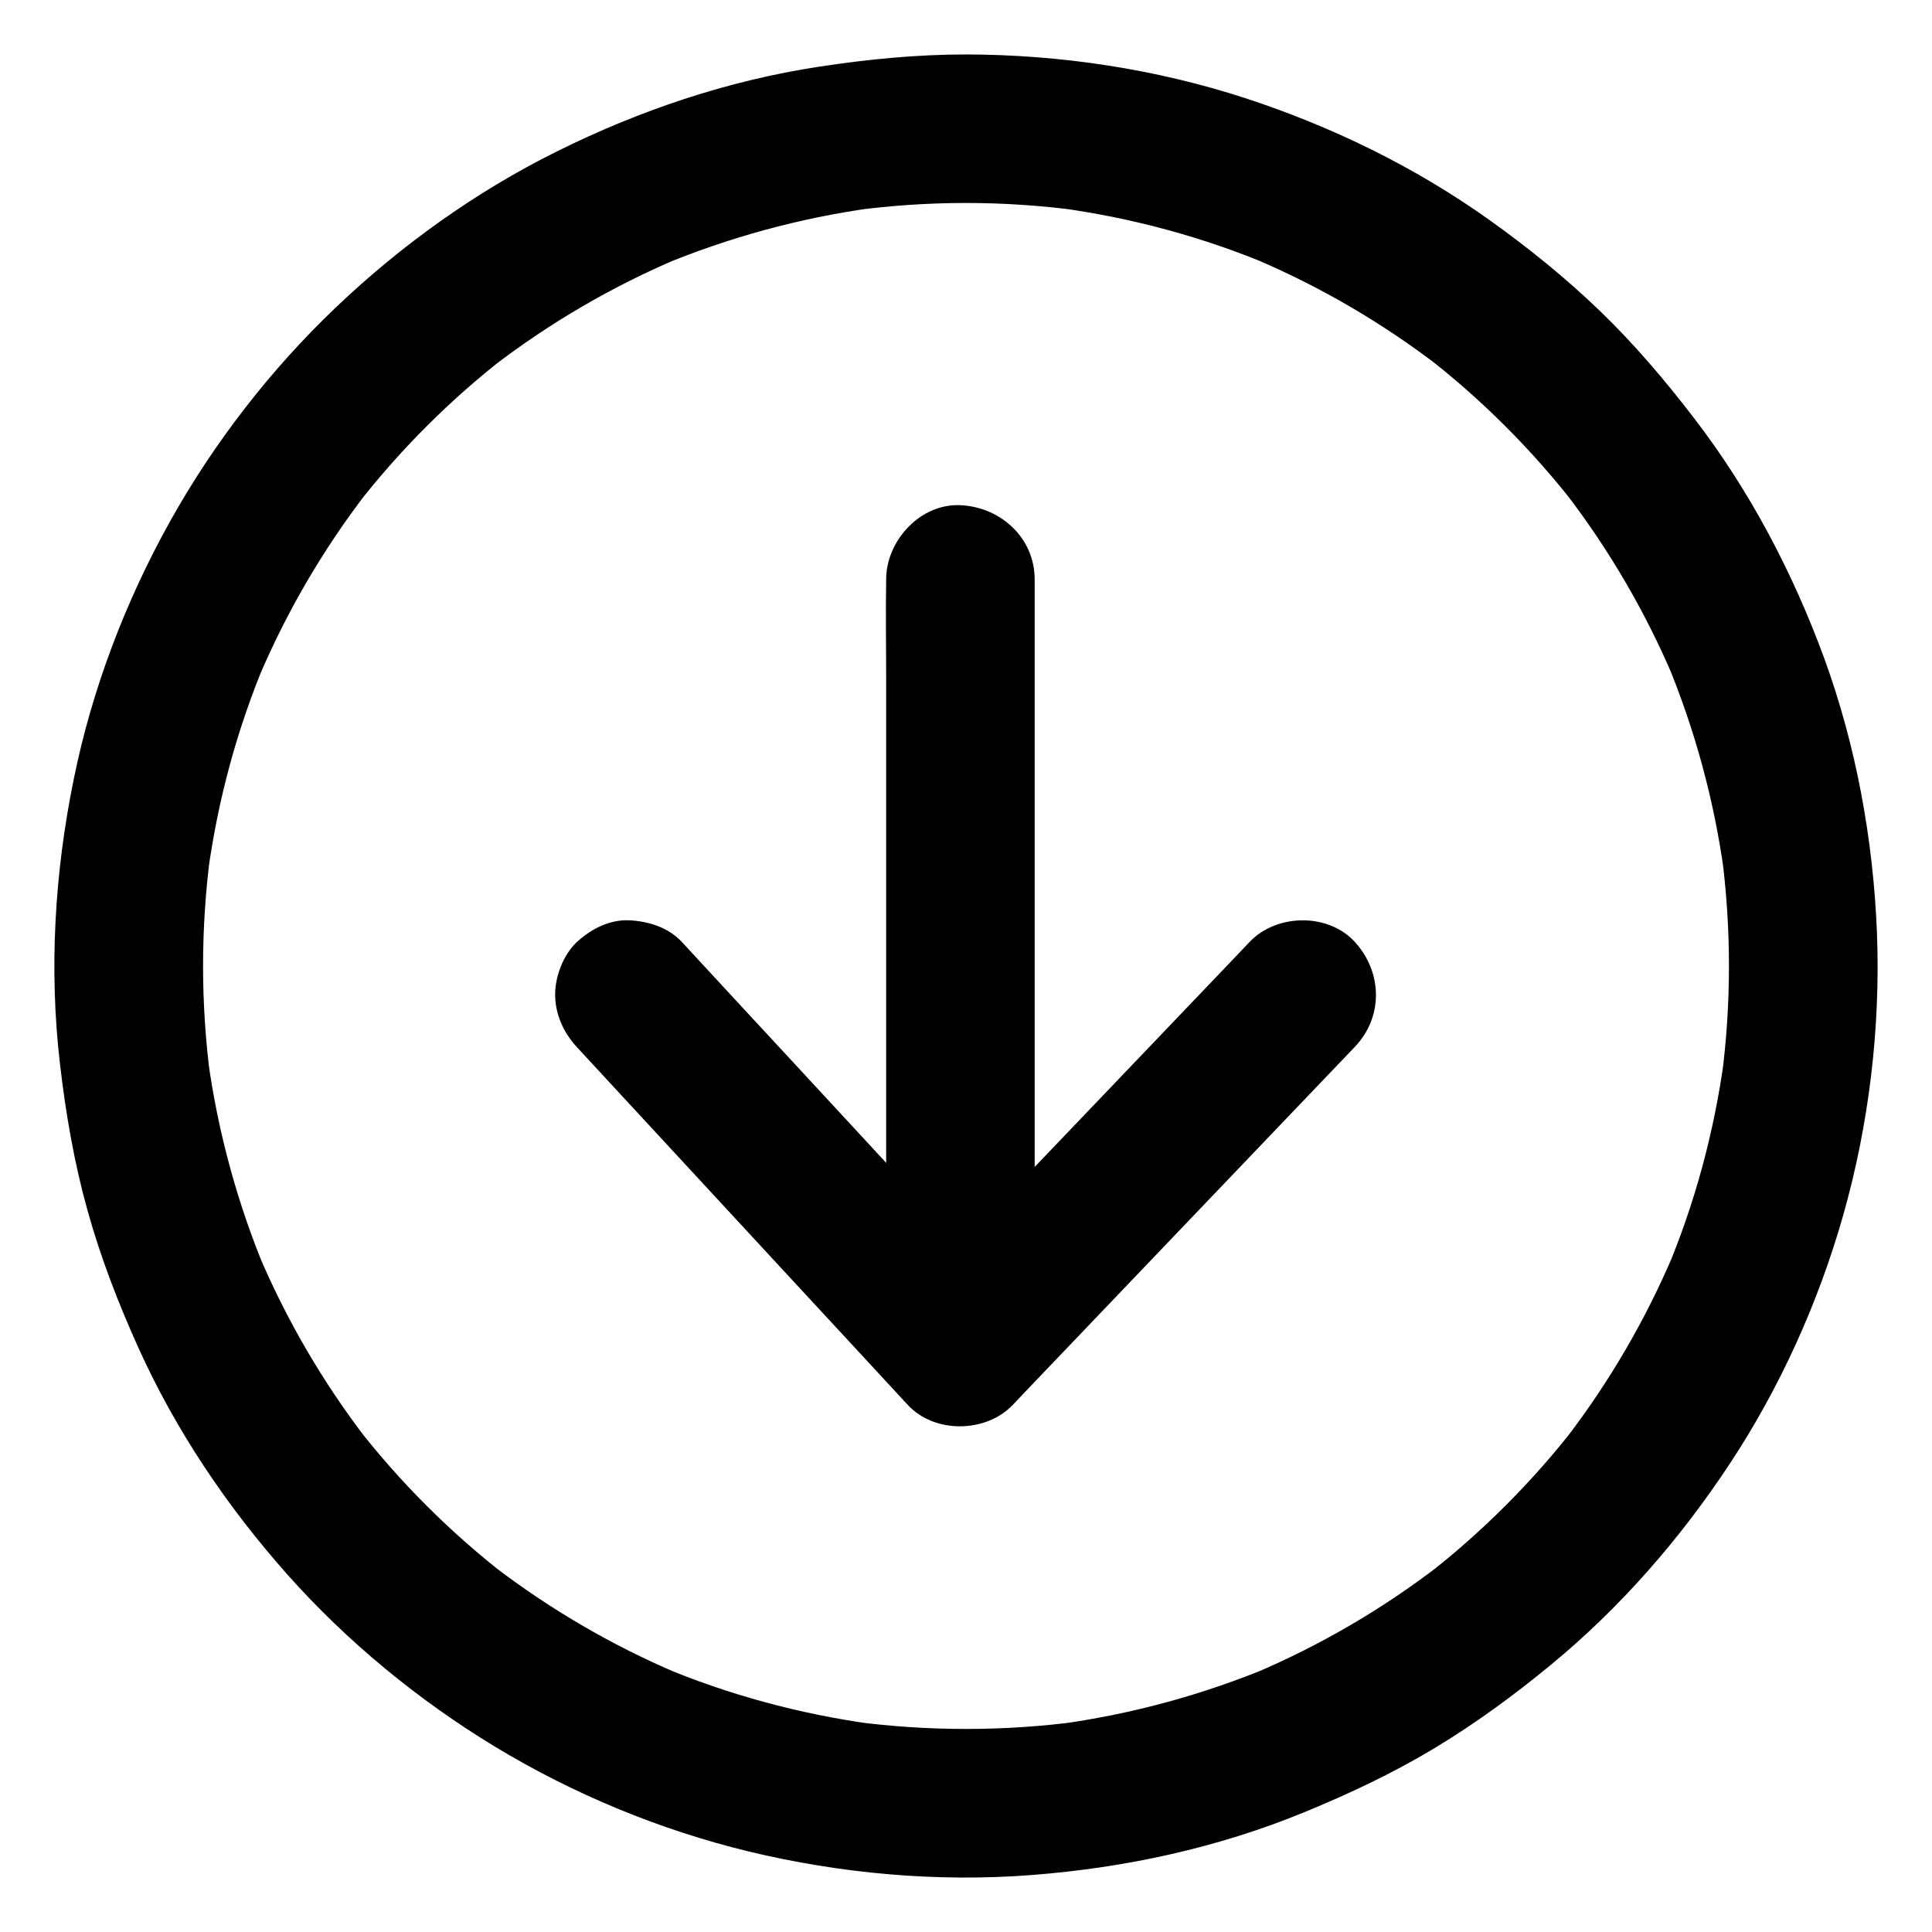 <?xml version="1.0" encoding="UTF-8"?>
<!-- Uploaded to: SVG Repo, www.svgrepo.com, Generator: SVG Repo Mixer Tools -->
<svg fill="#000000" width="800px" height="800px" version="1.1" viewBox="144 144 512 512" xmlns="http://www.w3.org/2000/svg">
 <g>
  <path d="m419.68 178.11c0.492-10.629-9.398-19.68-19.68-19.68-13.086 0-26.027 1.277-38.965 3.246-24.207 3.691-47.676 11.609-69.617 22.535-21.402 10.629-41.277 24.895-58.547 41.379-17.27 16.48-32.227 35.816-43.836 56.629-11.809 21.207-20.664 44.43-25.484 68.242-5.074 24.793-6.602 50.426-3.648 75.566 1.523 13.086 3.738 26.027 7.281 38.719 3.492 12.547 8.168 24.648 13.531 36.508 9.891 21.895 23.469 42.016 39.41 59.977 15.844 17.809 34.688 33.309 55.055 45.656 20.715 12.547 43.641 22.043 67.156 27.75 24.453 5.902 50.137 8.215 75.227 6.25 24.699-1.918 49.102-7.184 72.078-16.629 11.855-4.871 23.371-10.281 34.34-16.875 10.824-6.496 21.105-14.023 30.898-22.09 18.449-15.152 34.391-33.457 47.527-53.383 13.285-20.121 23.469-42.656 30.062-65.879 6.84-24.109 9.891-49.645 8.953-74.688-0.984-24.797-5.512-49.691-14.023-73.012-8.363-22.73-19.633-44.184-34.34-63.371-7.773-10.137-15.988-19.828-25.191-28.684-9.102-8.758-18.992-16.727-29.273-24.059-19.68-14.023-41.723-24.746-64.648-32.227-23.762-7.727-49.004-11.512-73.945-11.562-11.02 0-19.188 9.055-19.68 19.68-0.492 10.629 9.398 19.68 19.68 19.68 10.035 0 20.074 0.688 30.062 2.016-1.723-0.195-3.492-0.441-5.215-0.688 19.336 2.656 38.227 7.773 56.188 15.352-1.574-0.641-3.148-1.328-4.723-1.969 17.516 7.43 34.047 17.074 49.152 28.684-1.328-1.031-2.656-2.066-3.984-3.102 15.152 11.711 28.734 25.289 40.441 40.441-1.031-1.328-2.066-2.656-3.102-3.984 11.609 15.105 21.254 31.637 28.684 49.152-0.641-1.574-1.328-3.148-1.969-4.723 7.527 18.008 12.695 36.898 15.352 56.188-0.195-1.723-0.441-3.492-0.688-5.215 2.656 19.977 2.656 40.195 0 60.121 0.195-1.723 0.441-3.492 0.688-5.215-2.656 19.336-7.773 38.227-15.352 56.188 0.641-1.574 1.328-3.148 1.969-4.723-7.43 17.516-17.074 34.047-28.684 49.152 1.031-1.328 2.066-2.656 3.102-3.984-11.711 15.152-25.289 28.734-40.441 40.441 1.328-1.031 2.656-2.066 3.984-3.102-15.105 11.609-31.637 21.254-49.152 28.684 1.574-0.641 3.148-1.328 4.723-1.969-18.008 7.527-36.898 12.695-56.188 15.352 1.723-0.195 3.492-0.441 5.215-0.688-19.977 2.656-40.195 2.656-60.121 0 1.723 0.195 3.492 0.441 5.215 0.688-19.336-2.656-38.227-7.773-56.188-15.352 1.574 0.641 3.148 1.328 4.723 1.969-17.516-7.43-34.047-17.074-49.152-28.684 1.328 1.031 2.656 2.066 3.984 3.102-15.152-11.711-28.734-25.289-40.441-40.441 1.031 1.328 2.066 2.656 3.102 3.984-11.609-15.105-21.254-31.637-28.684-49.152 0.641 1.574 1.328 3.148 1.969 4.723-7.527-18.008-12.695-36.898-15.352-56.188 0.195 1.723 0.441 3.492 0.688 5.215-2.656-19.977-2.656-40.195 0-60.121-0.195 1.723-0.441 3.492-0.688 5.215 2.656-19.336 7.773-38.227 15.352-56.188-0.641 1.574-1.328 3.148-1.969 4.723 7.43-17.516 17.074-34.047 28.684-49.152-1.031 1.328-2.066 2.656-3.102 3.984 11.711-15.152 25.289-28.734 40.441-40.441-1.328 1.031-2.656 2.066-3.984 3.102 15.105-11.609 31.637-21.254 49.152-28.684-1.574 0.641-3.148 1.328-4.723 1.969 18.008-7.527 36.898-12.695 56.188-15.352-1.723 0.195-3.492 0.441-5.215 0.688 9.988-1.328 20.023-2.016 30.062-2.016 11.016 0 19.184-9.004 19.676-19.68z"/>
  <path d="m418.2 297.56c0-11.02-9.004-19.188-19.68-19.68-10.629-0.492-19.68 9.398-19.68 19.68v0.344c-0.148 8.266 0 16.48 0 24.746v50.578 58.746 48.363 20.223c0 11.02 9.004 19.188 19.68 19.68 10.629 0.492 19.68-9.398 19.68-19.68v-0.344c0.148-8.266 0-16.48 0-24.746v-50.578-58.746-48.363-20.223z"/>
  <path d="m324.72 393.65c-3.543-3.836-8.809-5.512-13.922-5.758-5.266-0.246-10.184 2.312-13.922 5.758-3.59 3.344-5.758 9.102-5.758 13.922 0 5.266 2.262 10.137 5.758 13.922 3.59 3.887 7.231 7.824 10.824 11.711 15.695 16.973 31.438 33.996 47.133 50.973 9.891 10.676 19.828 21.402 29.719 32.129 7.133 7.676 20.715 7.477 27.848 0 3.691-3.887 7.43-7.824 11.168-11.711 16.234-16.973 32.422-33.949 48.66-50.922 10.281-10.727 20.516-21.5 30.801-32.227 7.625-7.969 7.332-19.828 0-27.848-7.086-7.723-20.715-7.477-27.848 0-3.691 3.887-7.43 7.824-11.168 11.711-16.234 16.973-32.422 33.949-48.66 50.922-10.281 10.727-20.516 21.5-30.801 32.227h27.848c-3.59-3.887-7.231-7.824-10.824-11.711-15.695-16.973-31.438-33.996-47.133-50.973-9.895-10.676-19.832-21.398-29.723-32.125z"/>
 </g>
</svg>